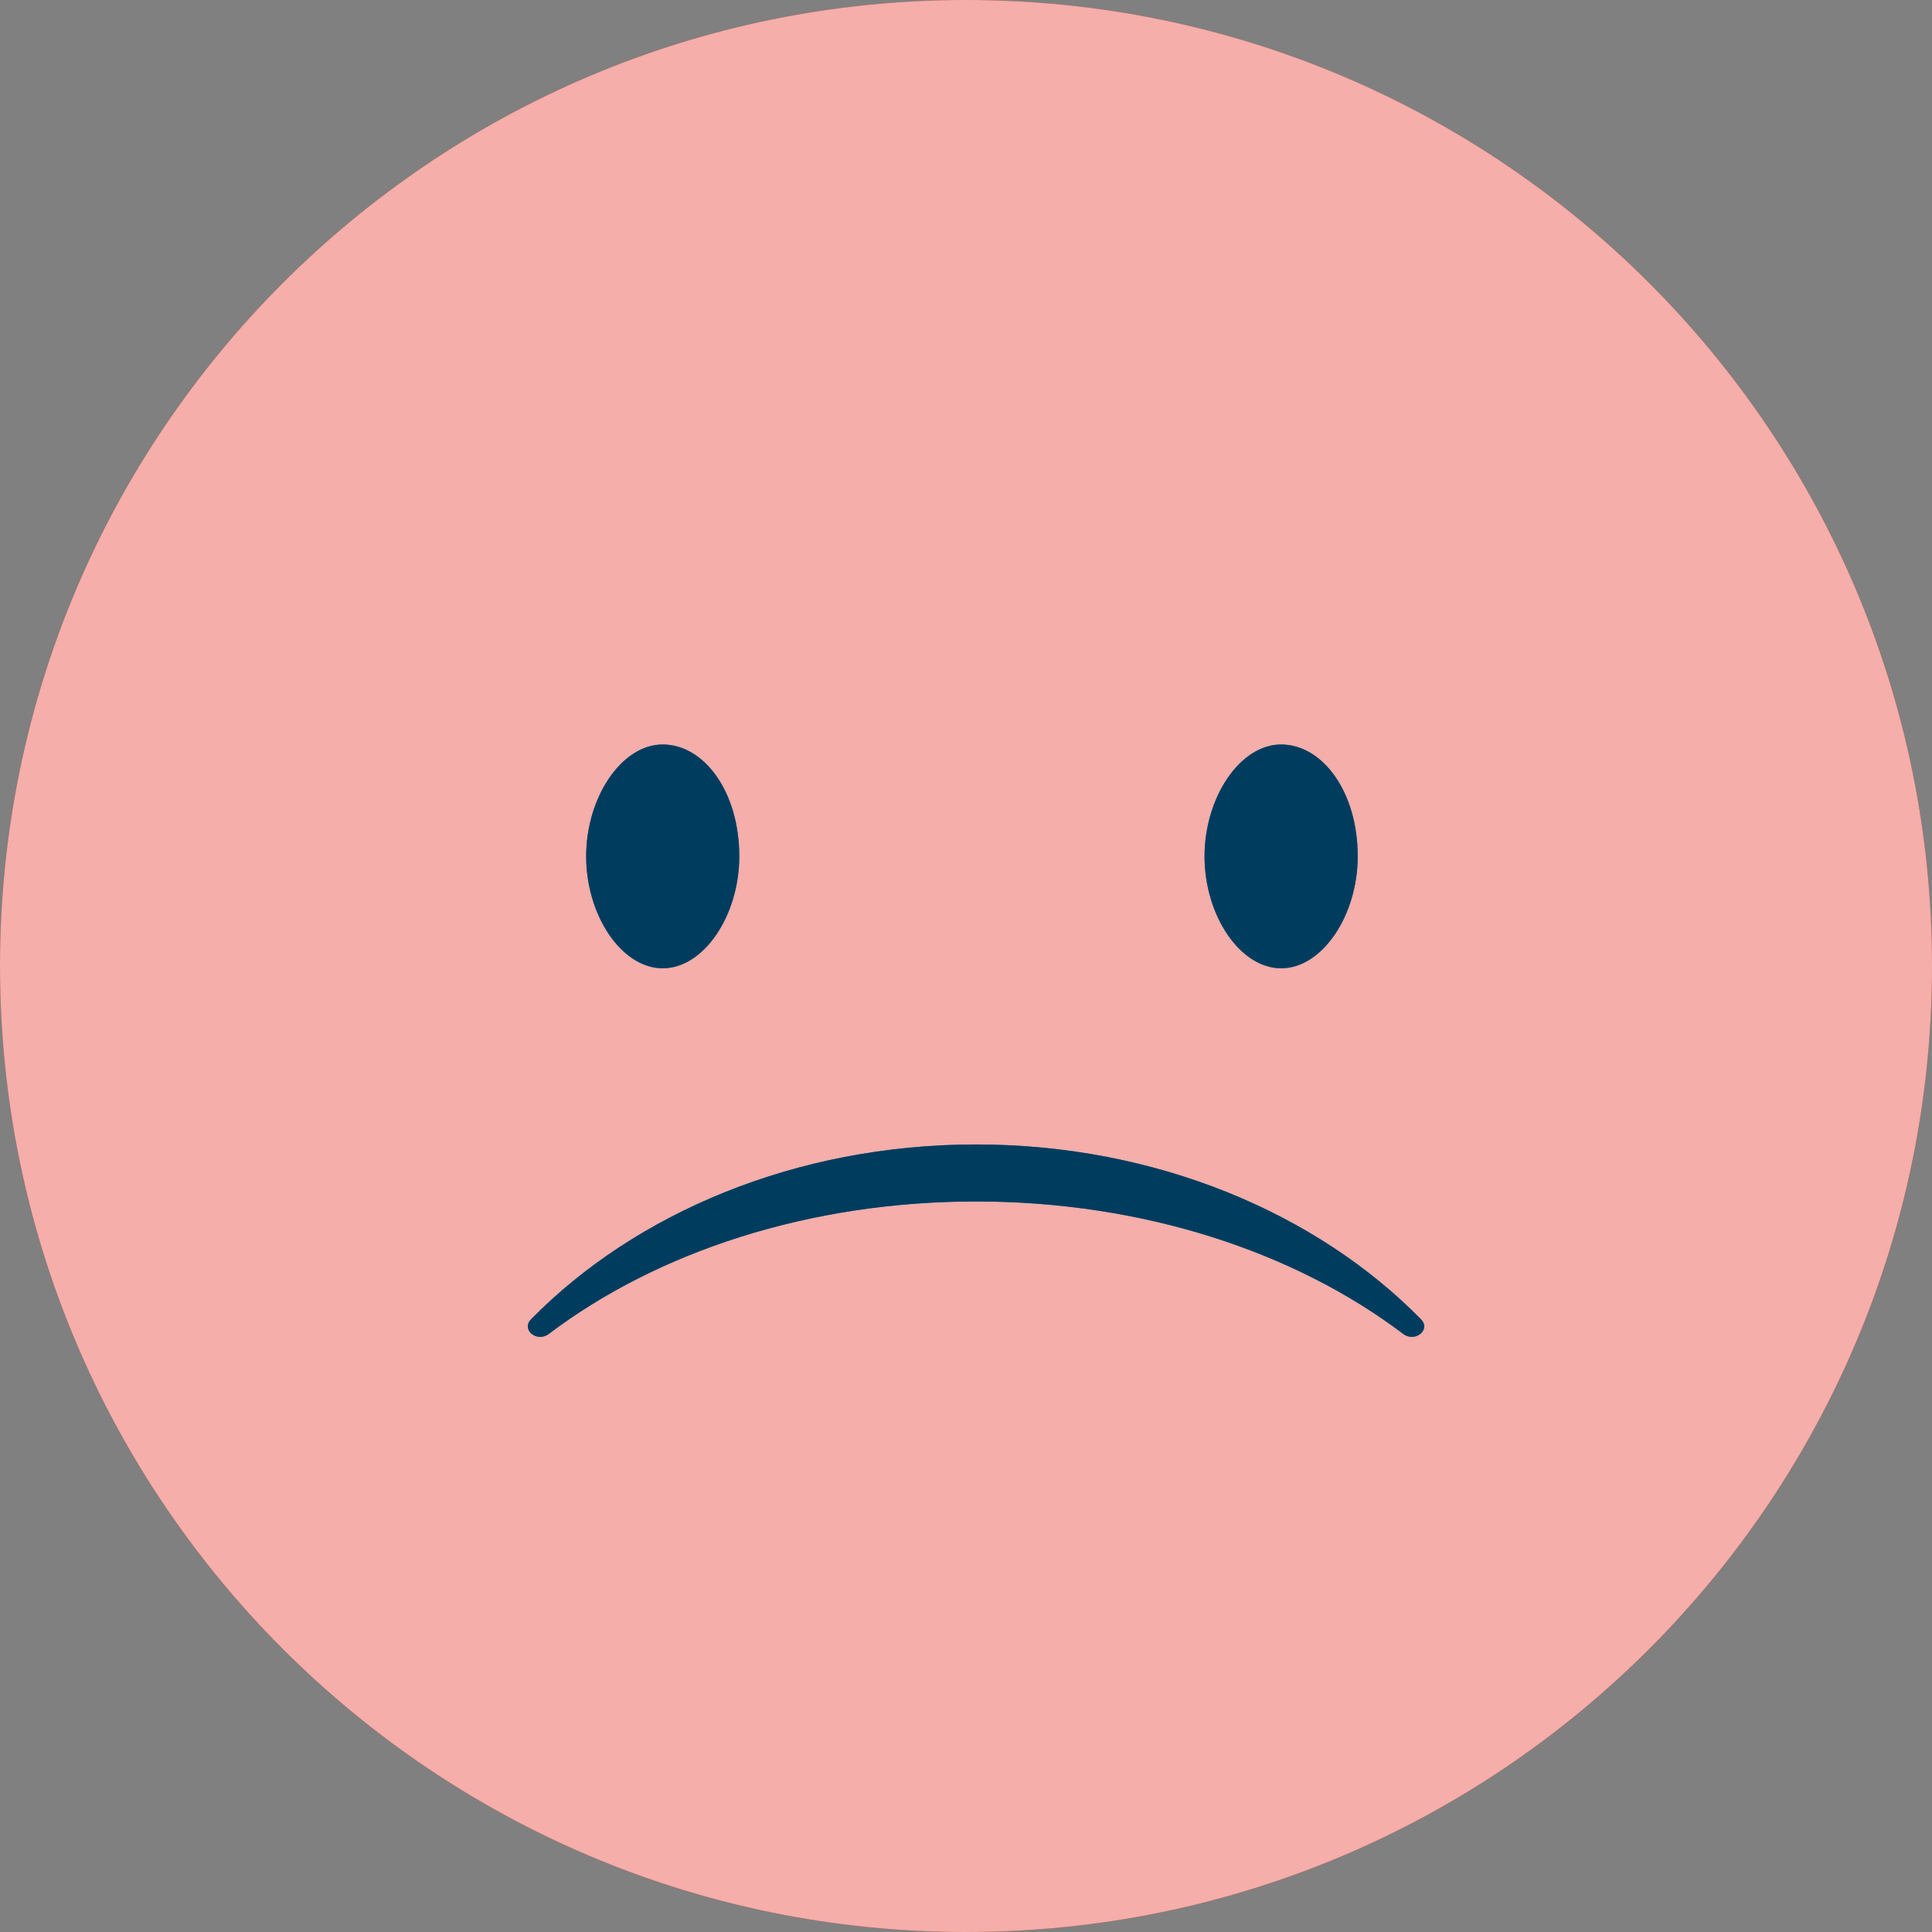 <svg width="40" height="40" viewBox="0 0 40 40" fill="none" xmlns="http://www.w3.org/2000/svg">
<rect x="0" y="0" width="40" height="40" fill="#808080" stroke="none"/>
<g id="Frame 1291">
<g id="Vector">
<path d="M20 40C31.046 40 40 31.046 40 20C40 8.954 31.046 0 20 0C8.954 0 0 8.954 0 20C0 31.046 8.954 40 20 40Z" fill="#E3170A"/>
<path d="M20 40C31.046 40 40 31.046 40 20C40 8.954 31.046 0 20 0C8.954 0 0 8.954 0 20C0 31.046 8.954 40 20 40Z" fill="white" fill-opacity="0.65"/>
</g>
<g id="Vector_2">
<path d="M28.11 17.73C28.11 18.95 27.378 20.047 26.525 20.047C25.671 20.047 24.939 18.95 24.939 17.73C24.939 16.511 25.671 15.414 26.525 15.414C27.378 15.414 28.11 16.389 28.11 17.73Z" fill="#0469BC"/>
<path d="M28.11 17.73C28.11 18.95 27.378 20.047 26.525 20.047C25.671 20.047 24.939 18.95 24.939 17.73C24.939 16.511 25.671 15.414 26.525 15.414C27.378 15.414 28.11 16.389 28.11 17.73Z" fill="#003854" fill-opacity="0.9"/>
</g>
<g id="Vector_3">
<path d="M15.306 17.73C15.306 18.95 14.575 20.047 13.721 20.047C12.867 20.047 12.136 18.95 12.136 17.73C12.136 16.511 12.867 15.414 13.721 15.414C14.575 15.414 15.306 16.389 15.306 17.73Z" fill="#0469BC"/>
<path d="M15.306 17.73C15.306 18.95 14.575 20.047 13.721 20.047C12.867 20.047 12.136 18.95 12.136 17.73C12.136 16.511 12.867 15.414 13.721 15.414C14.575 15.414 15.306 16.389 15.306 17.73Z" fill="#003854" fill-opacity="0.9"/>
</g>
<g id="Vector_4">
<path d="M20.207 24.875C23.666 24.875 26.802 25.915 29.052 27.617C29.297 27.802 29.633 27.532 29.418 27.312C27.262 25.119 23.938 23.695 20.207 23.695C16.477 23.695 13.153 25.119 10.997 27.312C10.782 27.532 11.118 27.802 11.363 27.617C13.614 25.915 16.749 24.875 20.207 24.875Z" fill="#0469BC"/>
<path d="M20.207 24.875C23.666 24.875 26.802 25.915 29.052 27.617C29.297 27.802 29.633 27.532 29.418 27.312C27.262 25.119 23.938 23.695 20.207 23.695C16.477 23.695 13.153 25.119 10.997 27.312C10.782 27.532 11.118 27.802 11.363 27.617C13.614 25.915 16.749 24.875 20.207 24.875Z" fill="#003854" fill-opacity="0.9"/>
</g>
</g>
</svg>
